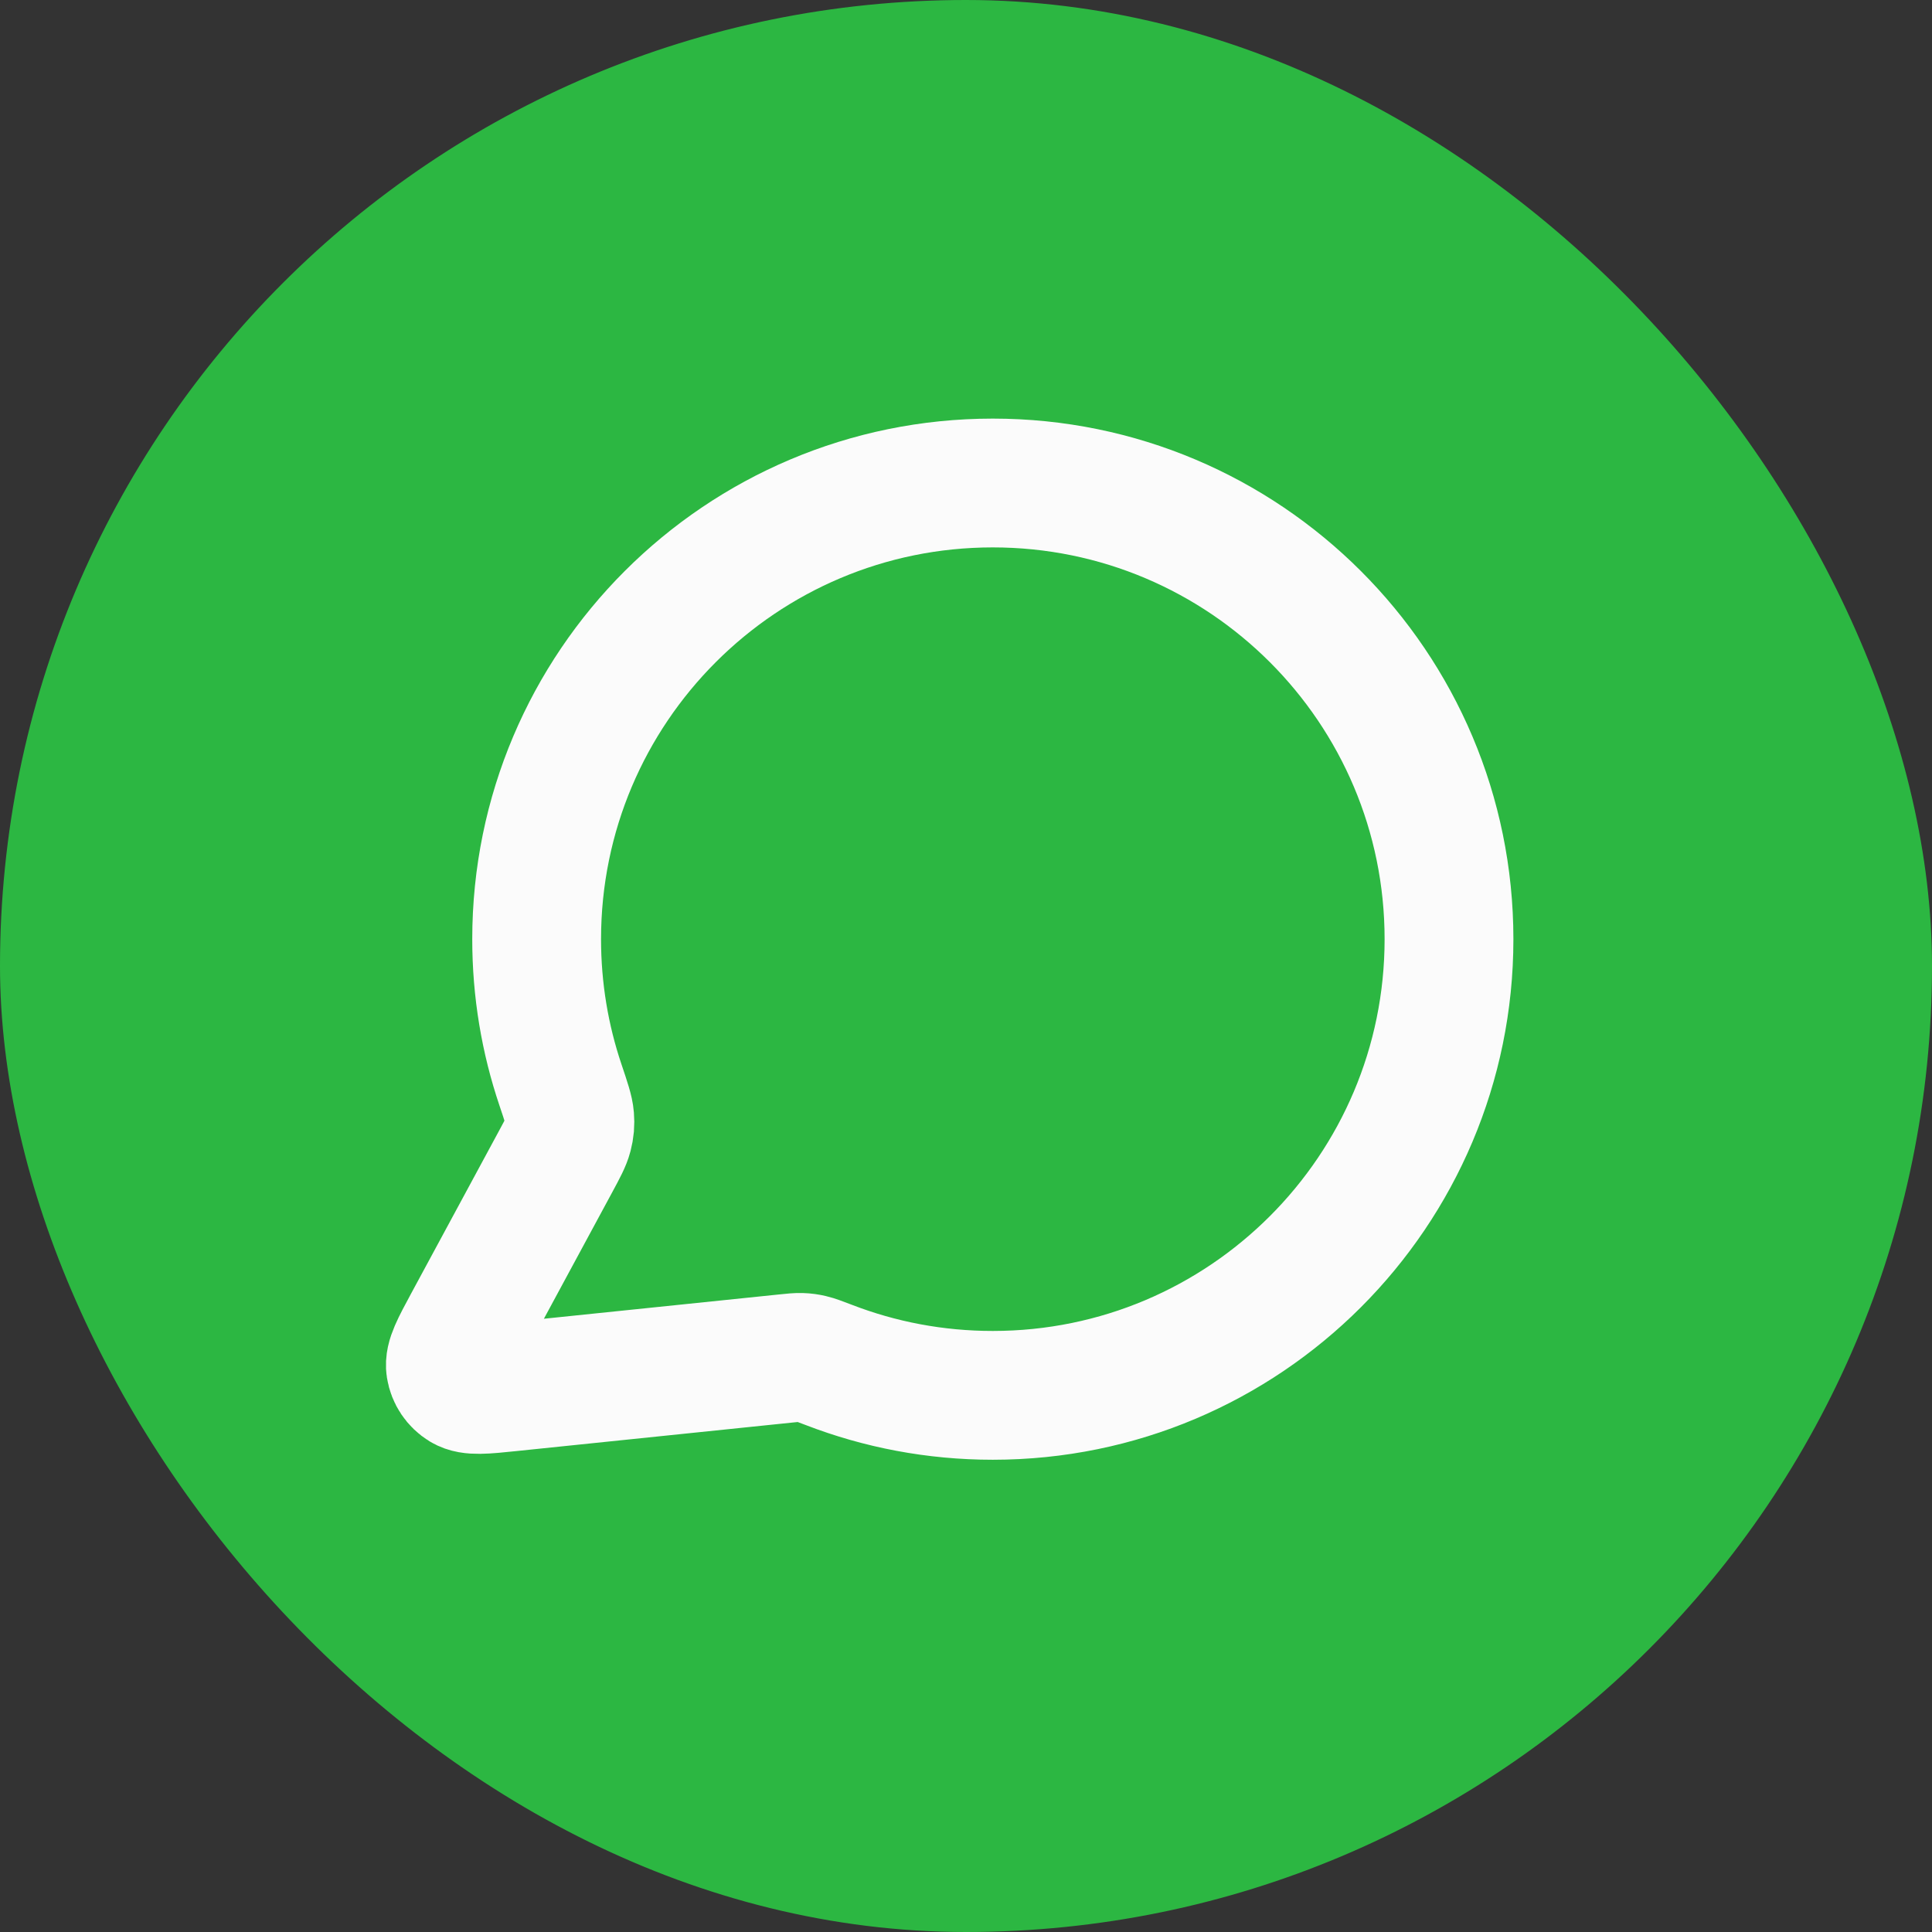 <?xml version="1.0" encoding="UTF-8"?> <svg xmlns="http://www.w3.org/2000/svg" width="30" height="30" viewBox="0 0 30 30" fill="none"><rect x="0" y="0" width="30" height="30" fill="#333333" stroke="none"/><rect x="0.5" y="0.5" width="29" height="29" rx="14.5" fill="#2CB742" stroke="#2CB742"></rect><rect x="5.5" y="5.5" width="19" height="19" fill="#2CB742"></rect><rect x="5.5" y="5.5" width="19" height="19" stroke="#2CB742"></rect><path d="M22.5 14.583C22.5 18.495 19.328 21.667 15.416 21.667C14.519 21.667 13.661 21.5 12.871 21.195C12.726 21.14 12.654 21.112 12.597 21.099C12.54 21.086 12.499 21.08 12.441 21.078C12.383 21.076 12.318 21.082 12.189 21.096L7.921 21.537C7.514 21.579 7.311 21.6 7.191 21.527C7.086 21.463 7.015 21.357 6.996 21.236C6.974 21.097 7.072 20.917 7.266 20.557L8.629 18.034C8.741 17.826 8.797 17.722 8.823 17.622C8.848 17.524 8.854 17.453 8.846 17.351C8.838 17.248 8.793 17.115 8.703 16.847C8.463 16.136 8.333 15.375 8.333 14.583C8.333 10.671 11.505 7.5 15.416 7.5C19.328 7.5 22.5 10.671 22.5 14.583Z" stroke="#FBFBFB" stroke-width="2" stroke-linecap="round" stroke-linejoin="round"></path></svg> 